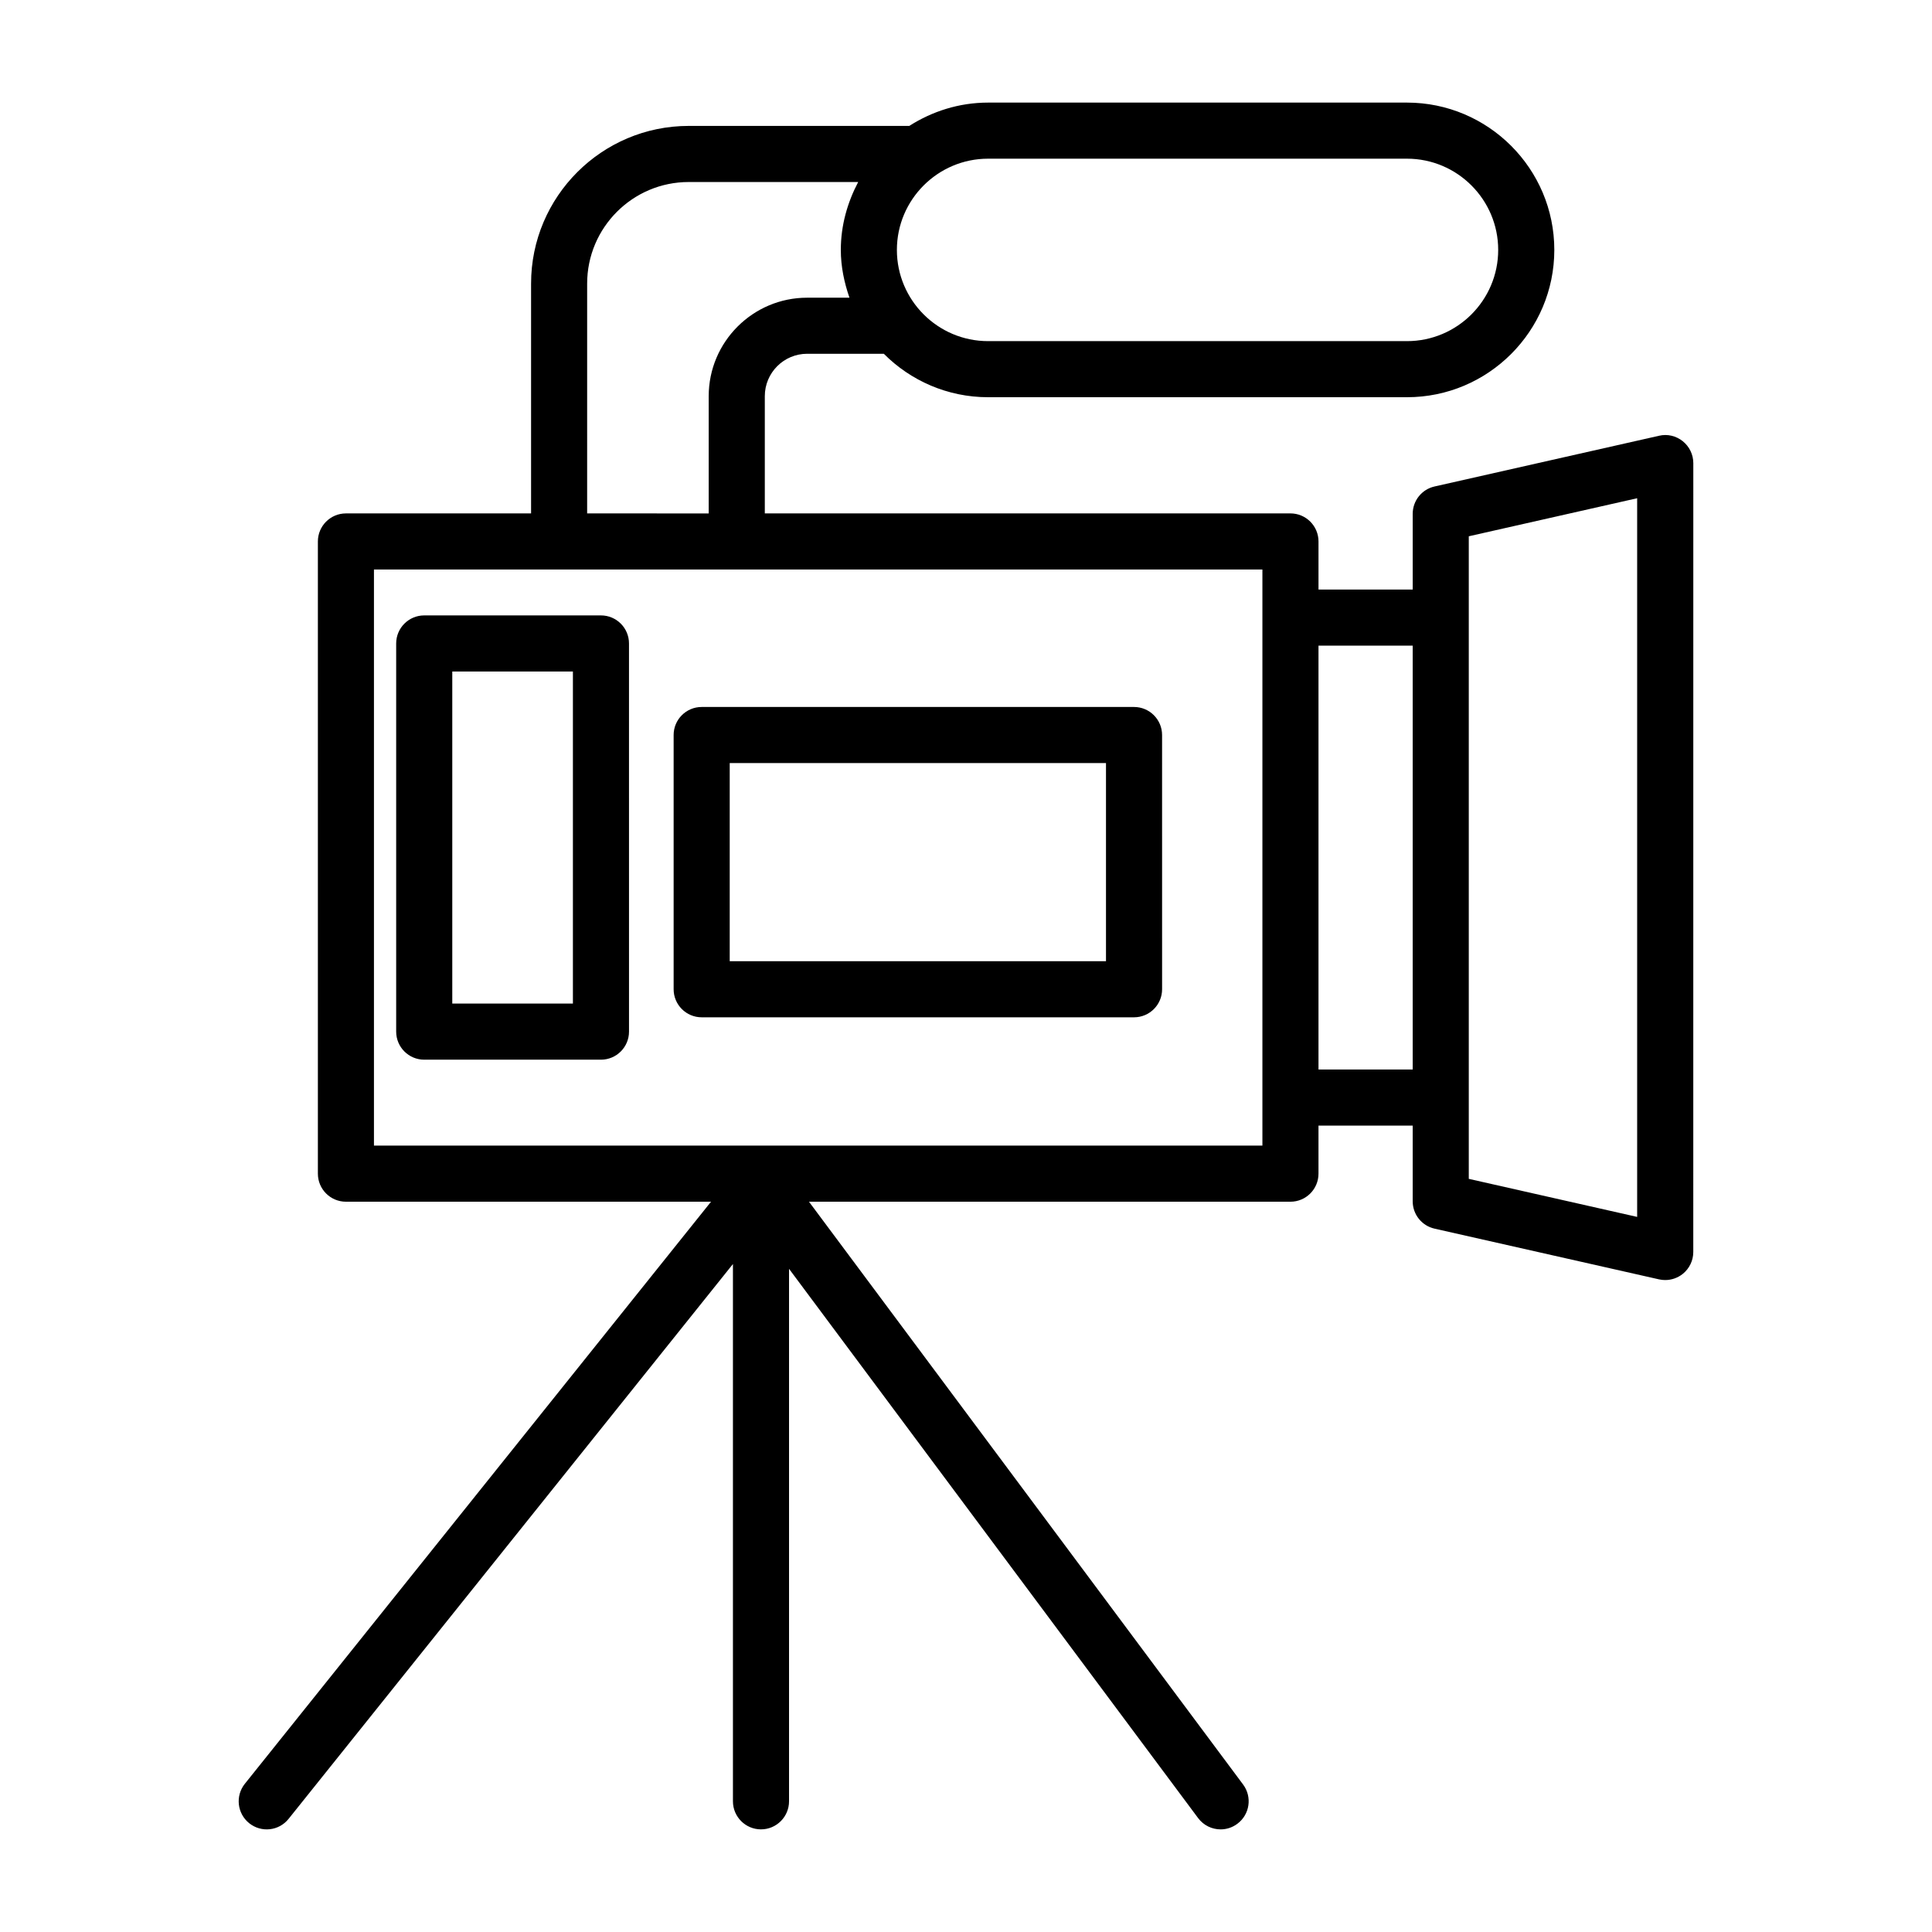 <?xml version="1.0" encoding="UTF-8"?>
<!-- Uploaded to: SVG Repo, www.svgrepo.com, Generator: SVG Repo Mixer Tools -->
<svg fill="#000000" width="800px" height="800px" version="1.1" viewBox="144 144 512 512" xmlns="http://www.w3.org/2000/svg">
 <g>
  <path d="m589.95 260.92c-1.777-1.406-4.066-1.969-6.281-1.441l-59.492 13.441c-3.394 0.762-5.797 3.773-5.797 7.25v20.062h-24.965v-12.742c0-4.102-3.332-7.434-7.434-7.434l-139.3 0.004v-31.082c0-6.188 5.035-11.227 11.227-11.227h20.312c7.074 7.106 16.855 11.516 27.648 11.516h111c21.523 0 39.039-17.516 39.039-39.039 0-21.523-17.516-39.039-39.039-39.039h-111c-7.699 0-14.84 2.316-20.898 6.18h-58.461c-23.031 0-41.77 18.738-41.77 41.781v60.91h-49.066c-4.102 0-7.434 3.332-7.434 7.434v167.54c0 4.102 3.332 7.434 7.434 7.434h96.754l-123.54 154.25c-2.566 3.211-2.051 7.875 1.152 10.453 3.223 2.578 7.894 2.051 10.445-1.16l117.75-147.03v142.38c0 4.102 3.332 7.441 7.434 7.441 4.102 0 7.434-3.34 7.434-7.441v-141.11l108.41 145.56c1.461 1.961 3.703 2.996 5.973 2.996 1.543 0 3.094-0.488 4.43-1.488 3.293-2.449 3.973-7.098 1.523-10.398l-115.05-154.45h127.59c4.102 0 7.434-3.332 7.434-7.434v-12.742h24.965v20.062c0 3.477 2.406 6.488 5.797 7.25l59.492 13.441c0.543 0.125 1.09 0.18 1.633 0.18 1.668 0 3.305-0.562 4.644-1.625 1.762-1.414 2.793-3.547 2.793-5.809l0.008-209.06c0-2.258-1.035-4.391-2.797-5.809zm-184.09-74.867h111c13.332 0 24.176 10.844 24.176 24.176s-10.844 24.176-24.176 24.176h-111c-13.332 0-24.176-10.844-24.176-24.176 0.004-13.328 10.848-24.176 24.176-24.176zm-106.26 33.098c0-14.836 12.07-26.914 26.906-26.914h44.922c-2.844 5.41-4.602 11.473-4.602 17.996 0 4.453 0.91 8.668 2.289 12.66h-11.211c-14.383 0-26.09 11.707-26.09 26.09v31.082l-32.215-0.004zm178.95 88.516v139.93l-235.45-0.004v-152.67h235.45zm39.828 119.76h-24.965v-112.33h24.965zm59.484 39.066-44.621-10.082v-170.29l44.621-10.082z"/>
  <path d="m322.52 338.79v67.371c0 4.102 3.332 7.434 7.434 7.434h114.58c4.102 0 7.434-3.332 7.434-7.434l-0.004-67.371c0-4.102-3.332-7.434-7.434-7.434h-114.58c-4.102 0-7.43 3.328-7.43 7.434zm14.863 7.43h99.715v52.508h-99.715z"/>
  <path d="m303.26 307.09h-46.836c-4.102 0-7.434 3.332-7.434 7.434v102.87c0 4.102 3.332 7.434 7.434 7.434h46.836c4.102 0 7.434-3.332 7.434-7.434l-0.004-102.87c0-4.102-3.328-7.434-7.43-7.434zm-7.434 102.87h-31.969v-88.008h31.969z"/>
 </g>
</svg>